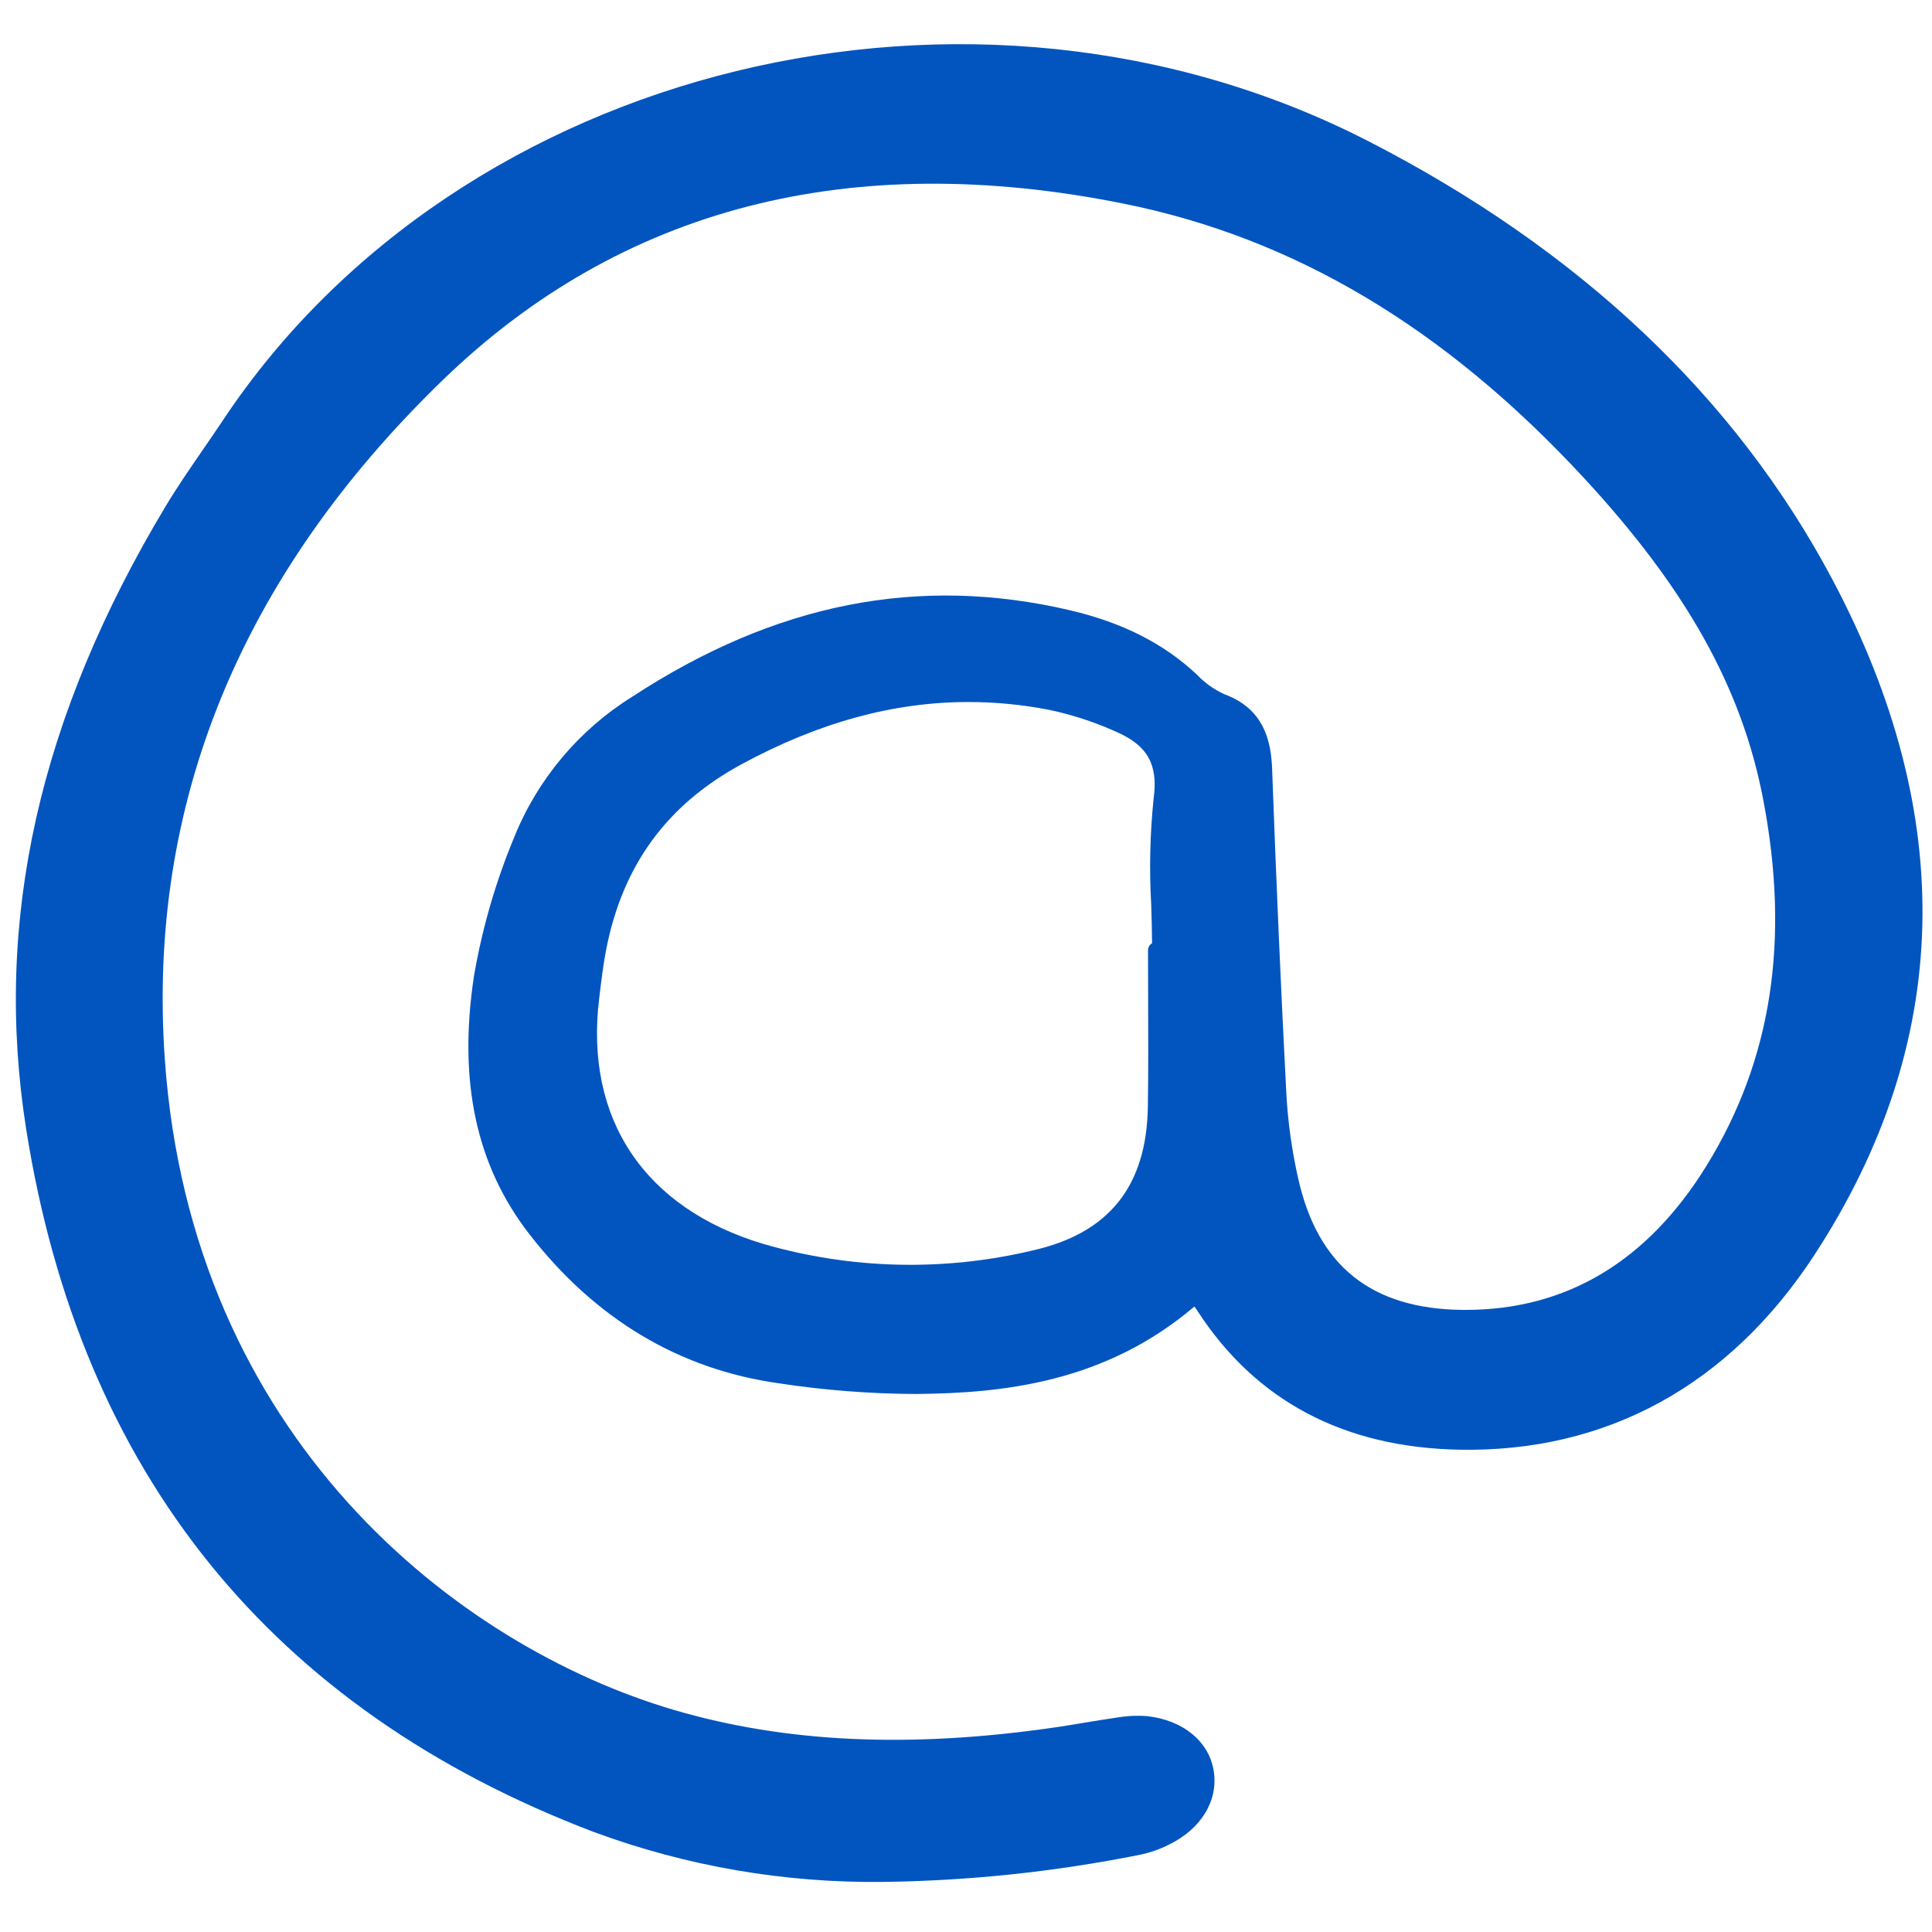        <svg width="16" height="16" viewBox="0 -3.5 156 156" fill="none"
                                        xmlns="http://www.w3.org/2000/svg">
                                        <g id="SVGRepo_bgCarrier" stroke-width="0"></g>
                                        <g id="SVGRepo_tracerCarrier" stroke-linecap="round" stroke-linejoin="round"
                                            stroke="#0255bf" stroke-width="1.248"></g>
                                        <g id="SVGRepo_iconCarrier">
                                            <g clip-path="url(#clip0)">
                                                <path
                                                    d="M110.45 7.88C78.586 -8.456 37.114 1.661 17.999 30.438C17.474 31.228 16.935 32.011 16.396 32.793C15.376 34.274 14.32 35.805 13.375 37.378C3.143 54.416 -0.542 70.867 2.112 87.663C6.499 115.432 21.927 134.533 47.969 144.433C55.427 147.185 63.326 148.548 71.276 148.456C78.242 148.37 85.183 147.638 92.013 146.269C92.832 146.103 93.625 145.829 94.371 145.454C96.991 144.179 98.384 141.895 98.002 139.49C97.626 137.112 95.506 135.375 92.597 135.067C91.769 135.009 90.937 135.052 90.12 135.197C89.245 135.32 88.372 135.465 87.5 135.61C86.73 135.739 85.96 135.869 85.187 135.979C73.505 137.679 63.45 137.221 54.45 134.579C36.817 129.401 15.461 112.541 13.311 82.066C11.859 61.483 19.403 43.025 35.736 27.204C50.111 13.28 68.626 8.482 90.771 12.952C104.51 15.725 116.63 22.941 127.821 35.014C136.145 43.994 140.629 52.012 142.361 61.01C144.555 72.412 143.057 82.105 137.781 90.647C133.018 98.356 126.479 102.268 118.344 102.268H118.134C110.755 102.207 106.4 98.732 104.82 91.643C104.315 89.41 103.997 87.14 103.869 84.854C103.441 76.663 103.065 68.084 102.719 58.627C102.639 56.431 102.128 53.755 98.865 52.558C98.043 52.184 97.299 51.657 96.676 51.003C94.009 48.482 90.649 46.773 86.405 45.778C74.177 42.915 62.61 45.196 51.041 52.764C46.742 55.442 43.407 59.415 41.516 64.11C40.011 67.728 38.92 71.505 38.263 75.368C36.992 83.816 38.449 90.603 42.717 96.117C48.042 102.998 54.833 107.065 62.902 108.198C66.552 108.754 70.239 109.041 73.932 109.057C81.048 109.003 89.256 108.109 96.442 101.996C96.537 102.125 96.618 102.239 96.695 102.358C101.388 109.596 108.481 113.364 117.772 113.555C129.699 113.801 139.64 108.357 146.517 97.812C157.648 80.746 158.119 62.376 147.916 43.214C140.085 28.499 127.478 16.61 110.45 7.88ZM92.954 69.534C92.985 70.561 93.019 71.618 93.026 72.661C92.925 72.72 92.842 72.804 92.784 72.905C92.727 73.006 92.697 73.119 92.697 73.236C92.697 74.542 92.7 75.848 92.707 77.155C92.717 80.001 92.728 82.945 92.685 85.835C92.59 92.287 89.538 96.094 83.354 97.474C76.198 99.174 68.724 98.993 61.659 96.948C52.032 94.073 47.192 86.842 48.382 77.112L48.427 76.732C48.569 75.571 48.714 74.371 48.937 73.217C50.256 66.392 53.836 61.482 59.882 58.207C66.085 54.847 72.128 53.184 78.198 53.184C80.38 53.186 82.558 53.397 84.7 53.814C86.492 54.19 88.239 54.752 89.913 55.493C92.165 56.446 93.579 57.727 93.16 60.886C92.858 63.758 92.79 66.65 92.954 69.534Z"
                                                    fill="#0255bf"></path>
                                            </g>
                                            <defs>
                                                <clipPath id="clip0">
                                                    <rect width="155" height="149" fill="white"
                                                        transform="translate(0.777)"></rect>
                                                </clipPath>
                                            </defs>
                                        </g>
                                    </svg>